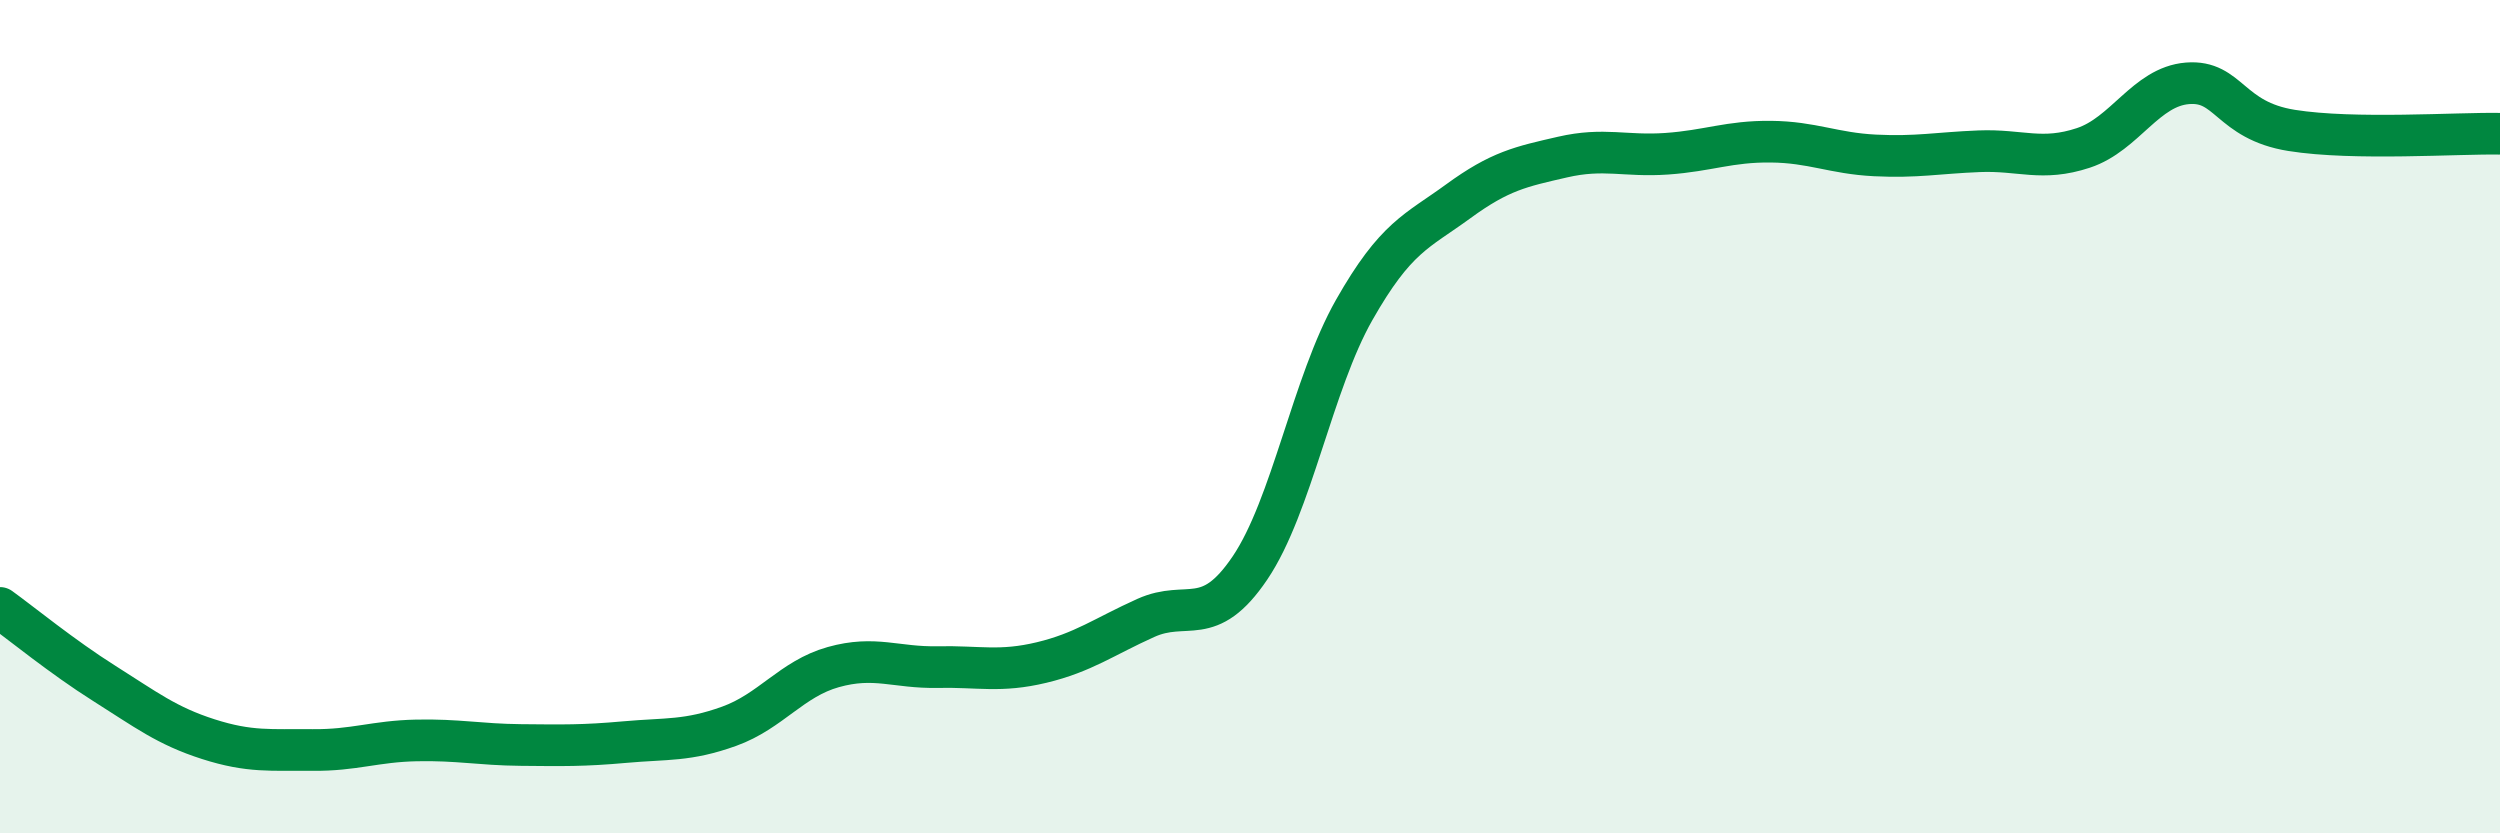 
    <svg width="60" height="20" viewBox="0 0 60 20" xmlns="http://www.w3.org/2000/svg">
      <path
        d="M 0,14.59 C 0.5,14.95 1.5,15.77 2.5,16.4 C 3.5,17.03 4,17.42 5,17.74 C 6,18.06 6.5,17.99 7.5,18 C 8.5,18.01 9,17.79 10,17.77 C 11,17.75 11.5,17.87 12.5,17.88 C 13.5,17.89 14,17.9 15,17.81 C 16,17.72 16.5,17.79 17.5,17.43 C 18.5,17.07 19,16.29 20,16.01 C 21,15.73 21.5,16.03 22.5,16.01 C 23.5,15.99 24,16.14 25,15.9 C 26,15.66 26.5,15.28 27.5,14.83 C 28.5,14.38 29,15.11 30,13.63 C 31,12.15 31.5,9.2 32.5,7.44 C 33.5,5.68 34,5.56 35,4.83 C 36,4.1 36.5,4 37.5,3.77 C 38.5,3.54 39,3.76 40,3.69 C 41,3.62 41.5,3.39 42.5,3.4 C 43.5,3.41 44,3.68 45,3.73 C 46,3.78 46.5,3.67 47.5,3.63 C 48.5,3.59 49,3.88 50,3.55 C 51,3.22 51.5,2.08 52.5,2 C 53.5,1.92 53.5,2.89 55,3.13 C 56.5,3.37 59,3.19 60,3.21L60 20L0 20Z"
        fill="#008740"
        opacity="0.1"
        stroke-linecap="round"
        stroke-linejoin="round"
      />
      <path
        d="M 0,14.59 C 0.5,14.95 1.5,15.77 2.5,16.4 C 3.5,17.03 4,17.42 5,17.74 C 6,18.06 6.5,17.99 7.5,18 C 8.5,18.01 9,17.79 10,17.77 C 11,17.75 11.5,17.87 12.5,17.88 C 13.5,17.89 14,17.9 15,17.81 C 16,17.72 16.5,17.79 17.5,17.43 C 18.5,17.07 19,16.29 20,16.01 C 21,15.73 21.5,16.03 22.5,16.01 C 23.5,15.99 24,16.14 25,15.9 C 26,15.66 26.5,15.28 27.5,14.83 C 28.5,14.38 29,15.11 30,13.63 C 31,12.15 31.5,9.2 32.5,7.44 C 33.5,5.68 34,5.56 35,4.83 C 36,4.1 36.5,4 37.5,3.77 C 38.5,3.54 39,3.76 40,3.69 C 41,3.62 41.5,3.39 42.5,3.4 C 43.5,3.41 44,3.68 45,3.73 C 46,3.78 46.5,3.67 47.5,3.63 C 48.5,3.59 49,3.88 50,3.55 C 51,3.22 51.5,2.08 52.5,2 C 53.5,1.92 53.5,2.89 55,3.13 C 56.5,3.37 59,3.19 60,3.21"
        stroke="#008740"
        stroke-width="1"
        fill="none"
        stroke-linecap="round"
        stroke-linejoin="round"
      />
    </svg>
  